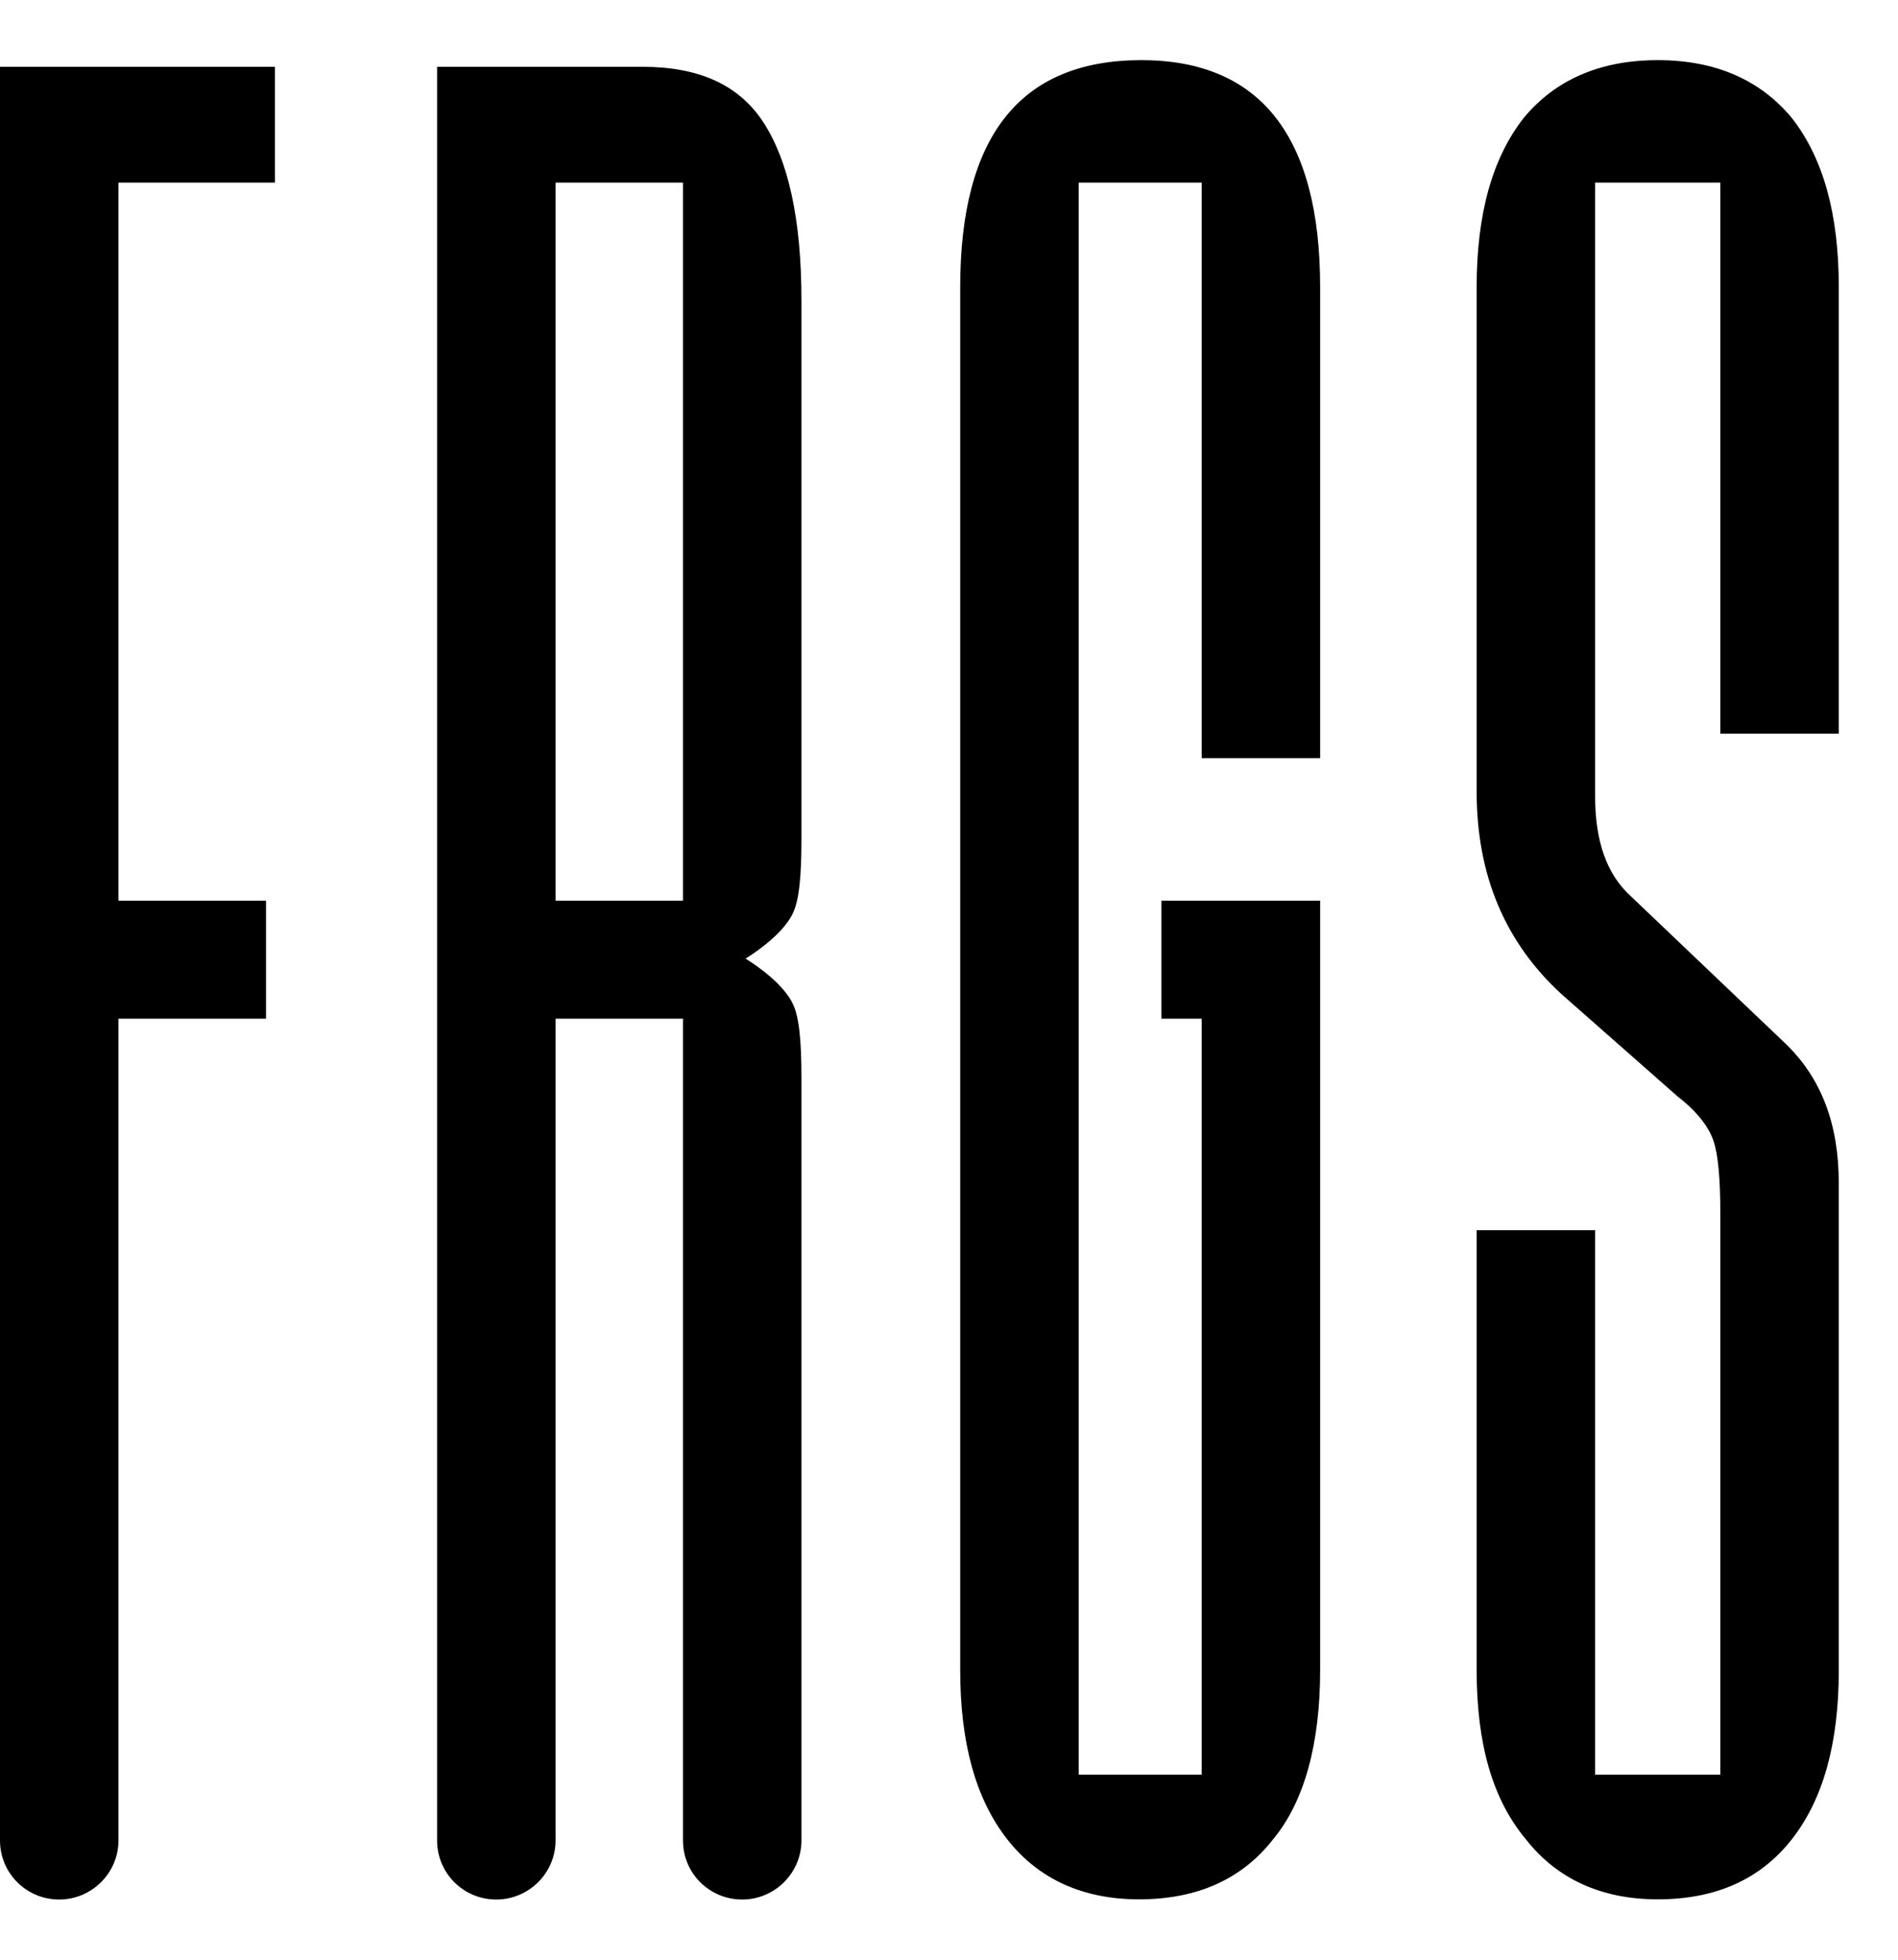 <svg width="31" height="32" viewBox="0 0 31 32" fill="none" xmlns="http://www.w3.org/2000/svg">
<path d="M7.139 1.091V30.053C7.139 30.585 7.568 31.017 8.106 31.017C8.636 31.017 9.074 30.585 9.074 30.053V16.634H11.155V30.053C11.155 30.585 11.584 31.017 12.123 31.017C12.652 31.017 13.09 30.585 13.09 30.053V17.616C13.09 16.998 13.054 16.598 12.944 16.38C12.835 16.162 12.579 15.907 12.178 15.653C12.579 15.398 12.835 15.144 12.944 14.925C13.054 14.707 13.09 14.307 13.09 13.689V4.909C13.09 3.564 12.871 2.618 12.47 2C12.068 1.382 11.411 1.091 10.498 1.091H7.139ZM0 1.091V30.053C0 30.585 0.429 31.017 0.968 31.017C1.497 31.017 1.935 30.585 1.935 30.053V16.634H4.345V14.707H1.935V2.982H4.491V1.091H0ZM19.627 16.634V28.978H17.618V2.982H19.627V12.38H21.562V4.691C21.562 2.218 20.576 0.982 18.641 0.982C16.669 0.982 15.683 2.218 15.683 4.691V27.269C15.683 28.469 15.939 29.378 16.45 30.032C16.961 30.686 17.691 31.014 18.604 31.014C19.553 31.014 20.284 30.686 20.795 30.032C21.306 29.414 21.562 28.469 21.562 27.269V14.707H18.969V16.634H19.627ZM24.118 20.088V27.269C24.118 28.469 24.374 29.378 24.921 30.032C25.433 30.686 26.163 31.014 27.076 31.014C28.025 31.014 28.755 30.686 29.267 30.032C29.778 29.378 30.033 28.469 30.033 27.269V19.325C30.033 18.343 29.741 17.616 29.193 17.07L26.637 14.635C26.236 14.271 26.053 13.726 26.053 12.998V2.982H28.098V11.98H30.033V4.691C30.033 3.491 29.778 2.582 29.267 1.928C28.755 1.309 28.025 0.982 27.076 0.982C26.126 0.982 25.396 1.309 24.885 1.928C24.374 2.582 24.118 3.491 24.118 4.691V12.926C24.118 14.307 24.593 15.398 25.505 16.234L27.404 17.907C27.733 18.161 27.916 18.416 27.988 18.634C28.062 18.852 28.098 19.252 28.098 19.797V28.978H26.053V20.088H24.118ZM9.074 14.707V2.982H11.155V14.707H9.074Z" fill="black"/>
</svg>
